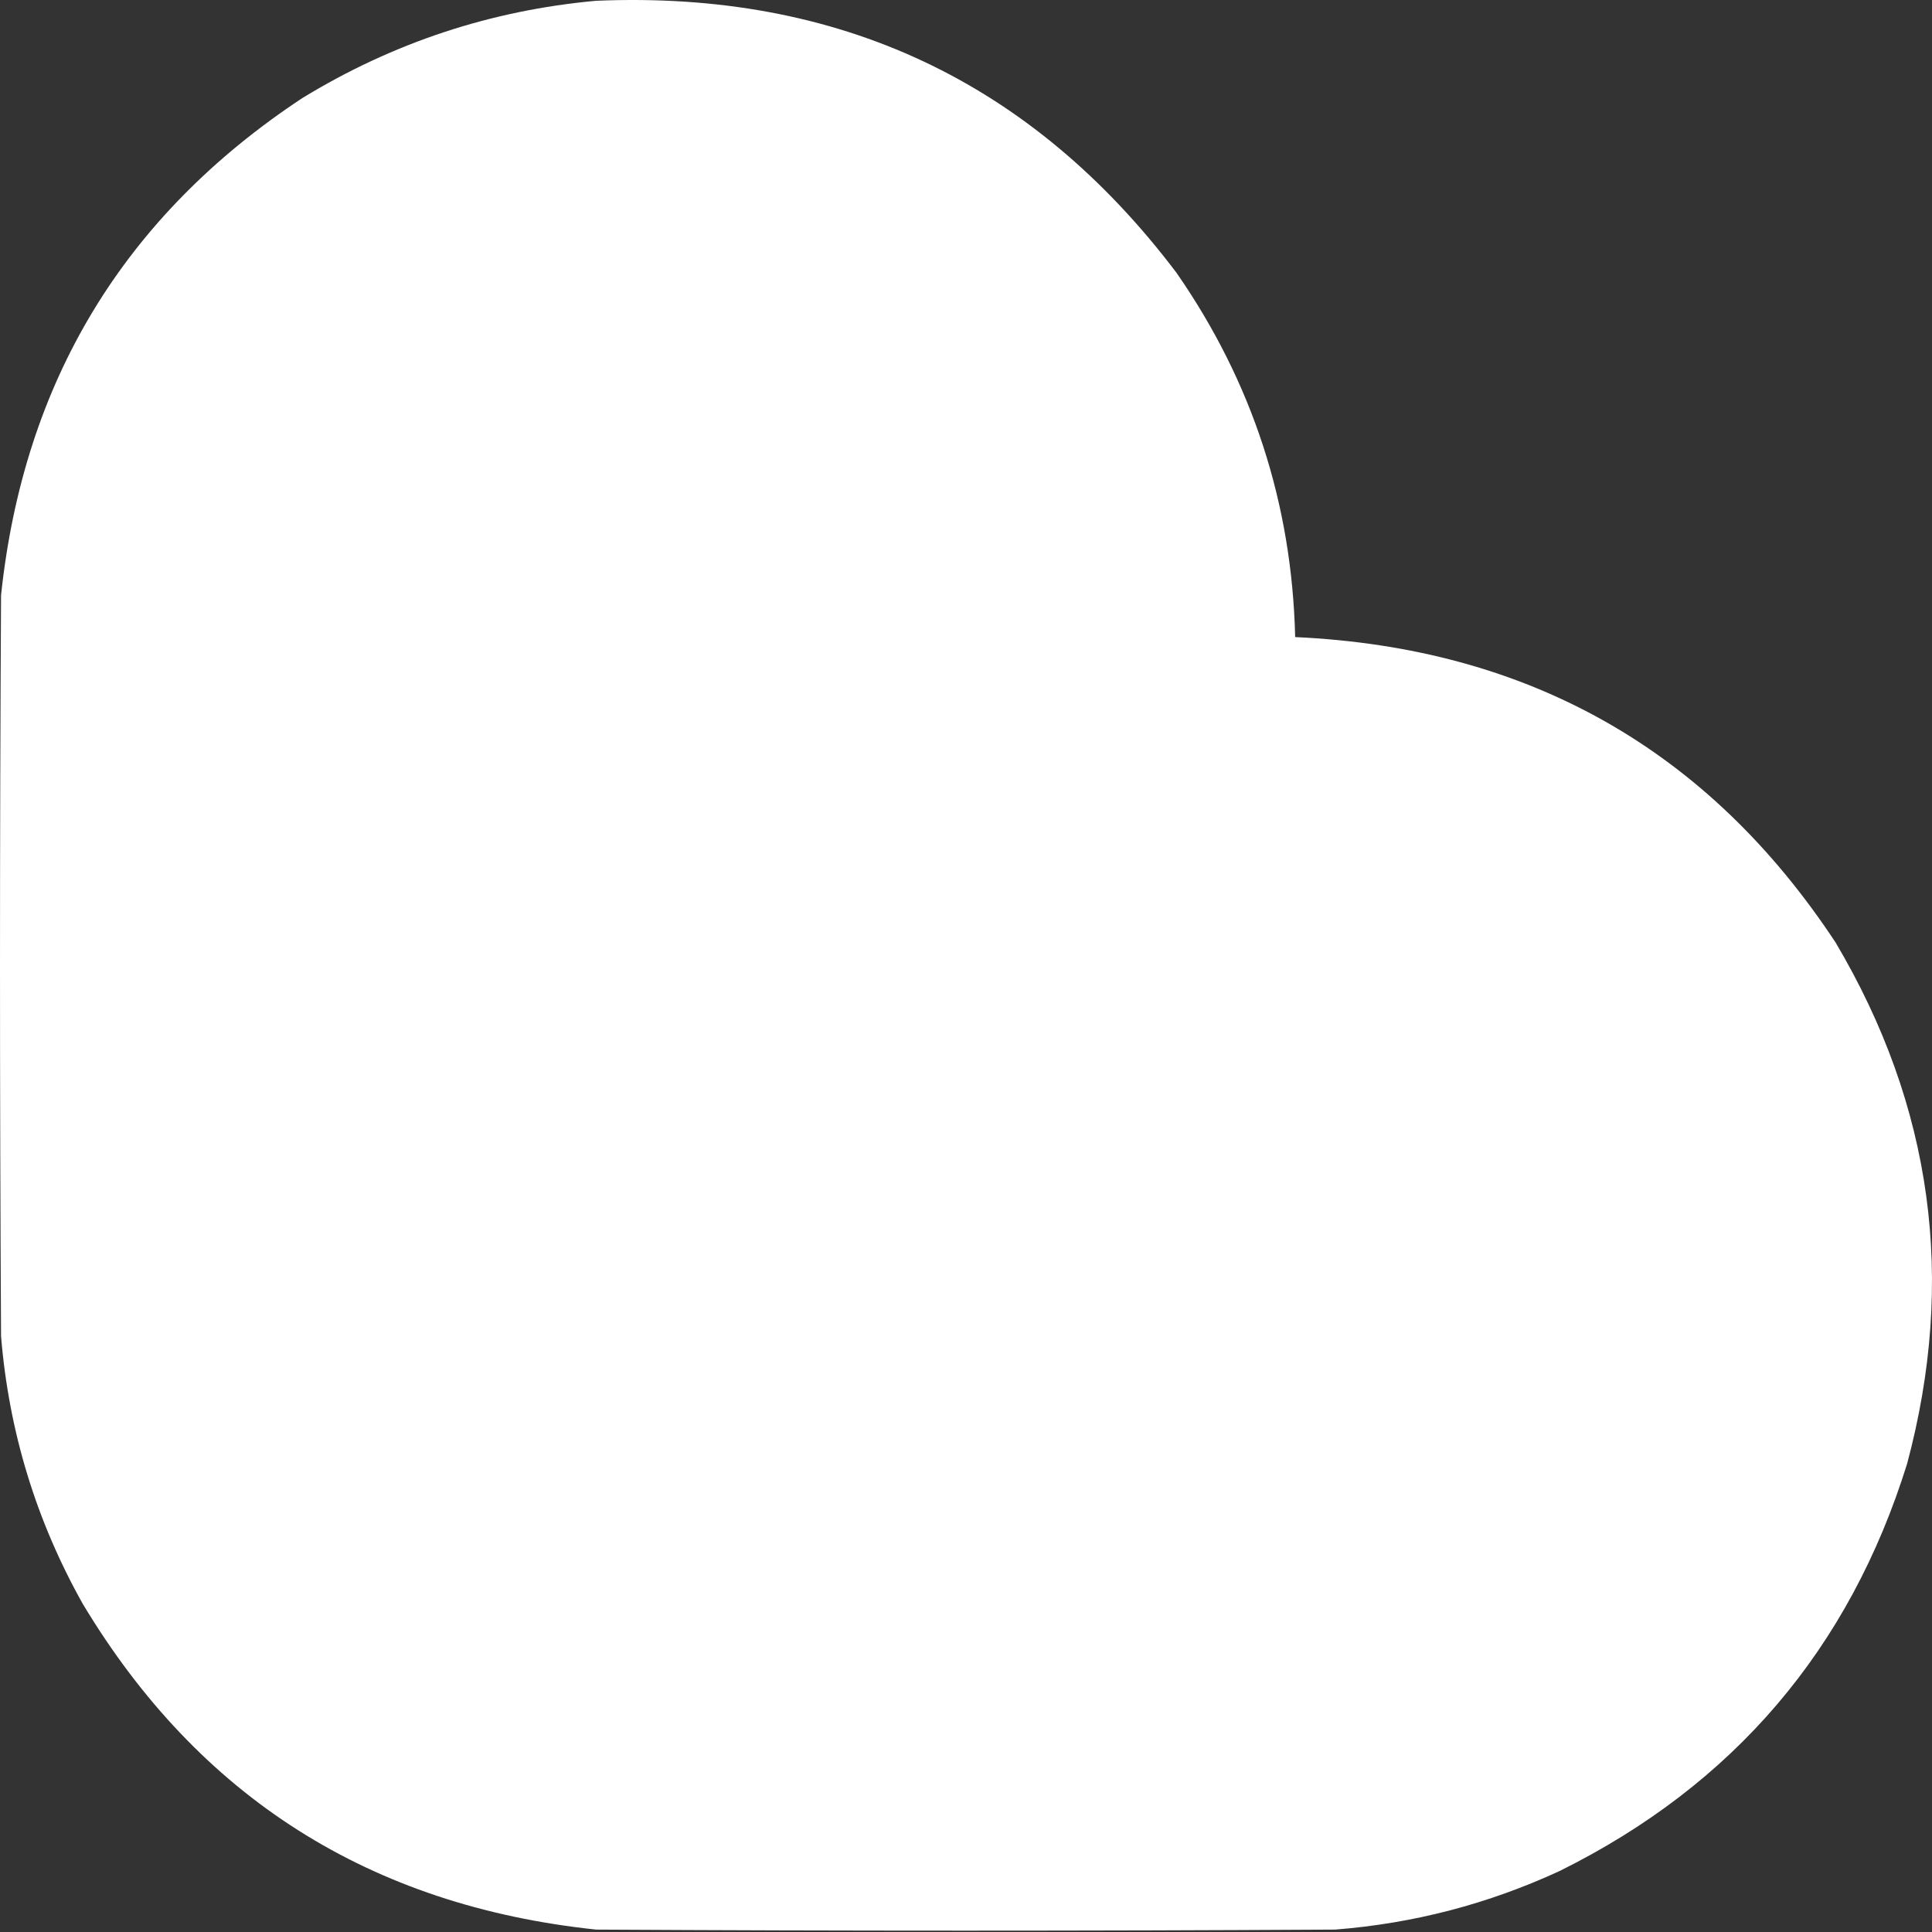 <svg width="464" height="464" fill="none" xmlns="http://www.w3.org/2000/svg"><rect width="100%" height="100%" fill="#333333" stroke="none"/><path fill-rule="evenodd" clip-rule="evenodd" d="M143.176.187c58.158-2.46 104.623 19.324 139.395 65.35 18.217 26.261 27.712 55.418 28.484 87.47 55.973 2.551 99.245 27.015 129.816 73.394 23.266 39.288 28.978 81.012 17.141 125.171-13.844 44.467-41.657 77.058-83.435 97.774-17.124 7.913-35.105 12.608-53.943 14.076-59.153.337-118.306.337-177.458 0-54.3-5.726-95.387-31.786-123.262-78.169C8.68 365.251 2.126 343.803.252 320.907c-.336-59.318-.336-118.636 0-177.954C5.675 91.635 29.79 51.838 72.596 23.563 94.326 10.28 117.852 2.488 143.176.186Z" fill="#fff"/></svg>